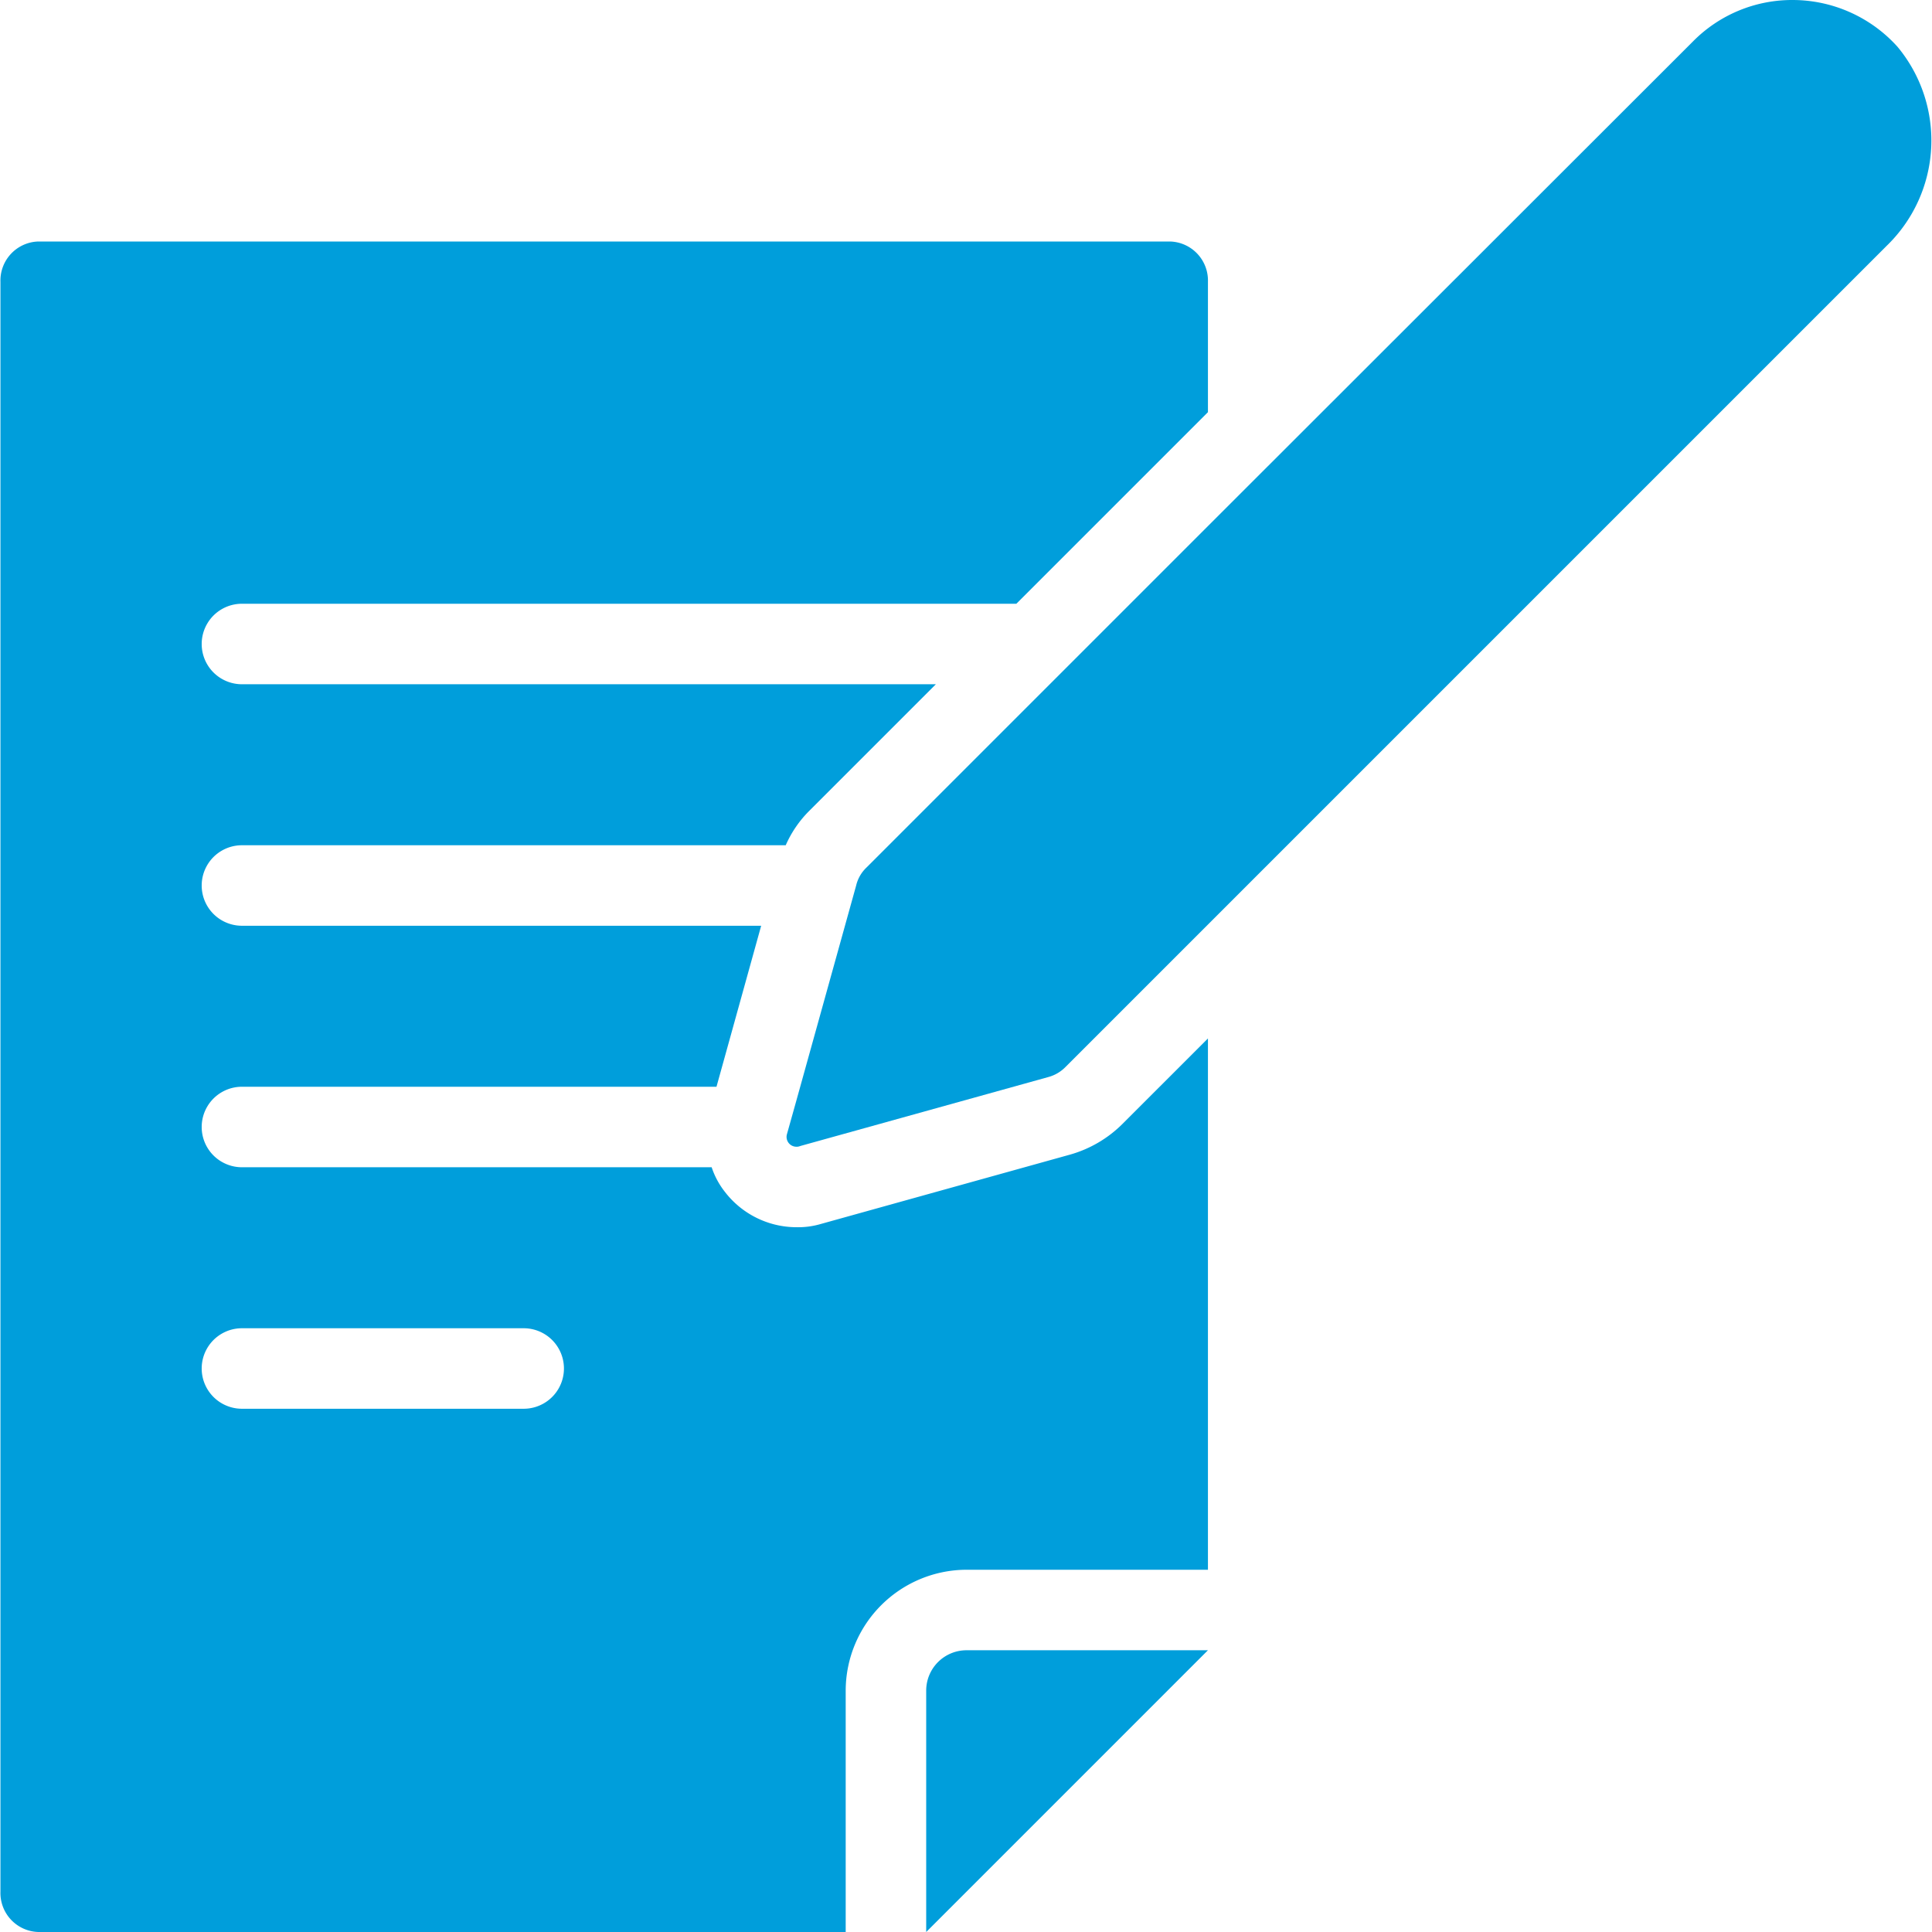 <?xml version="1.0" encoding="UTF-8"?>
<svg xmlns="http://www.w3.org/2000/svg" viewBox="0 0 47.978 48" width="2400" height="2400"><g fill="#009edb" data-name="Layer 2"><path d="m26.56 28.69-6.18 1.72a2 2 0 0 1-.6.08 2.25 2.25 0 0 1-1.79-.89 2 2 0 0 1-.32-.6H6a1 1 0 0 1 0-2h11.79l1.11-4H6a1 1 0 0 1 0-2h13.51a2.8 2.8 0 0 1 .59-.86L23.24 17H6a1 1 0 0 1 0-2h19.24L30 10.24V7a.97.97 0 0 0-.94-1H.94A.97.97 0 0 0 0 7v40a.97.97 0 0 0 .94 1H21v-6a3.01 3.01 0 0 1 3-3h6V25.8l-2.12 2.12a3 3 0 0 1-1.32.77M13 35H6a1 1 0 0 1 0-2h7a1 1 0 0 1 0 2"/><path d="M24 41a1.003 1.003 0 0 0-1 1v6l7-7zM47.13 1.16A3.51 3.51 0 0 0 44.52 0a3.46 3.46 0 0 0-2.47 1.03L30 13.07l-3.01 3.01-.91.91-4.57 4.57a.9.9 0 0 0-.25.44l-1.49 5.36-.23.82a.244.244 0 0 0 .24.31.2.2 0 0 0 .07-.01l.03-.01 6.15-1.71a.94.94 0 0 0 .43-.25L30 22.97 46.86 6.11a3.64 3.64 0 0 0 .27-4.95"/></g></svg>

